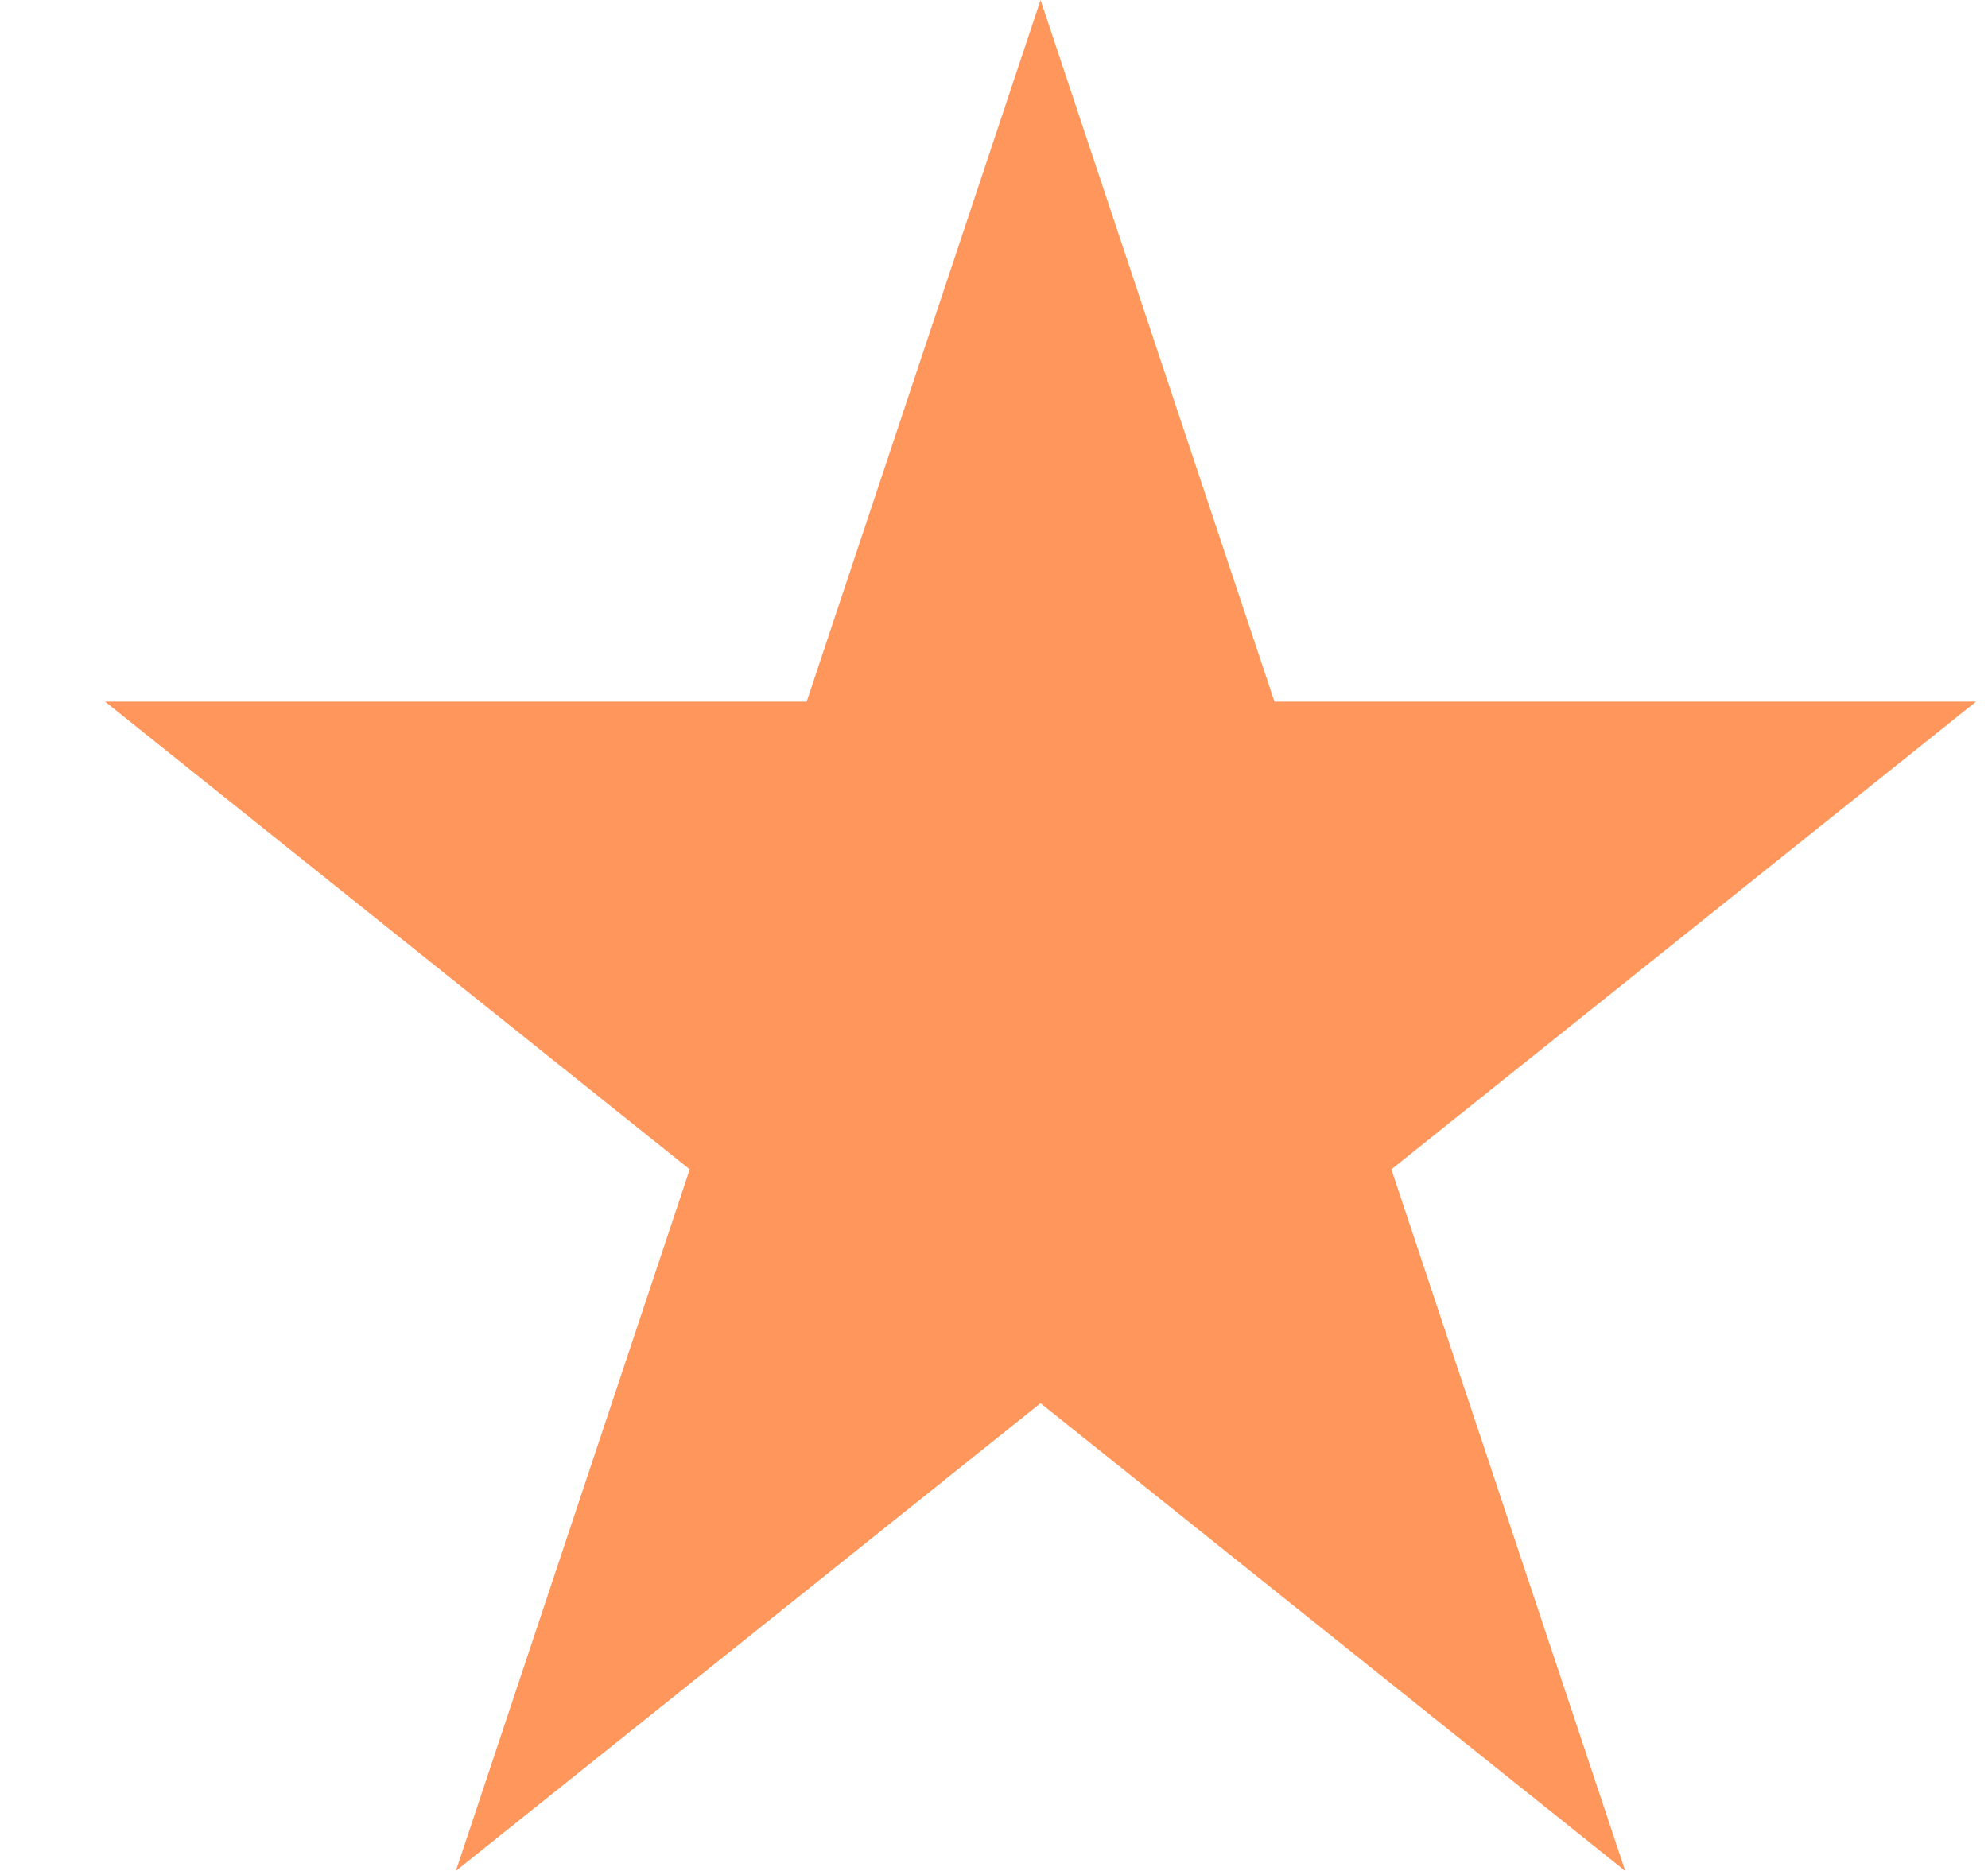 <svg xmlns="http://www.w3.org/2000/svg" width="17" height="16" viewBox="0 0 17 16" fill="none">
  <path d="M8.898 0L6.898 6H0.898L5.898 10L3.898 16L8.898 12L13.898 16L11.898 10L16.898 6H10.898L8.898 0Z" fill="#FF965B"/>
</svg>